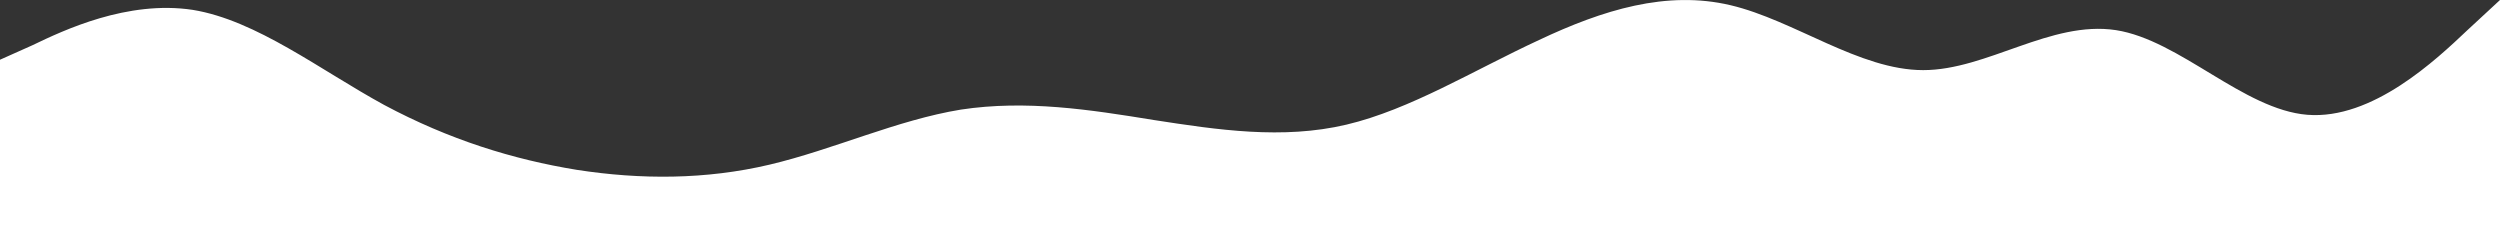 <?xml version="1.0" encoding="utf-8"?>
<svg xmlns="http://www.w3.org/2000/svg" fill="none" height="100%" overflow="visible" preserveAspectRatio="none" style="display: block;" viewBox="0 0 3435 329" width="100%">
<rect x="0" y="0" width="3435" height="329" fill="#333333" stroke="none"/>
<path clip-rule="evenodd" d="M0 82.072L44.727 62.089C87.664 41.393 175.328 0 264.781 13.56C352.445 27.833 440.109 96.345 527.773 144.161C617.227 191.976 704.891 219.095 792.555 233.369C880.219 246.928 969.672 246.928 1057.34 226.232C1145 205.536 1232.66 164.857 1320.33 150.584C1409.78 137.024 1497.45 150.584 1585.11 164.857C1672.77 178.416 1762.23 191.976 1849.89 171.28C1937.55 150.584 2025.22 96.345 2114.67 54.952C2202.34 13.56 2290 -13.56 2377.66 7.137C2465.33 27.833 2554.78 96.345 2642.45 96.345C2730.11 96.345 2817.77 27.833 2907.23 41.393C2994.89 54.952 3082.55 150.584 3170.22 157.72C3259.67 164.857 3347.34 82.072 3390.27 41.393L3435 0V329H3390.27C3347.34 329 3259.67 329 3170.22 329C3082.55 329 2994.89 329 2907.23 329C2817.77 329 2730.11 329 2642.45 329C2554.78 329 2465.33 329 2377.66 329C2290 329 2202.34 329 2114.67 329C2025.22 329 1937.55 329 1849.89 329C1762.23 329 1672.77 329 1585.11 329C1497.45 329 1409.78 329 1320.33 329C1232.66 329 1145 329 1057.34 329C969.672 329 880.219 329 792.555 329C704.891 329 617.227 329 527.773 329C440.109 329 352.445 329 264.781 329C175.328 329 87.664 329 44.727 329H0V82.072Z" fill="white" fill-rule="evenodd" id="Vector"/>
</svg>